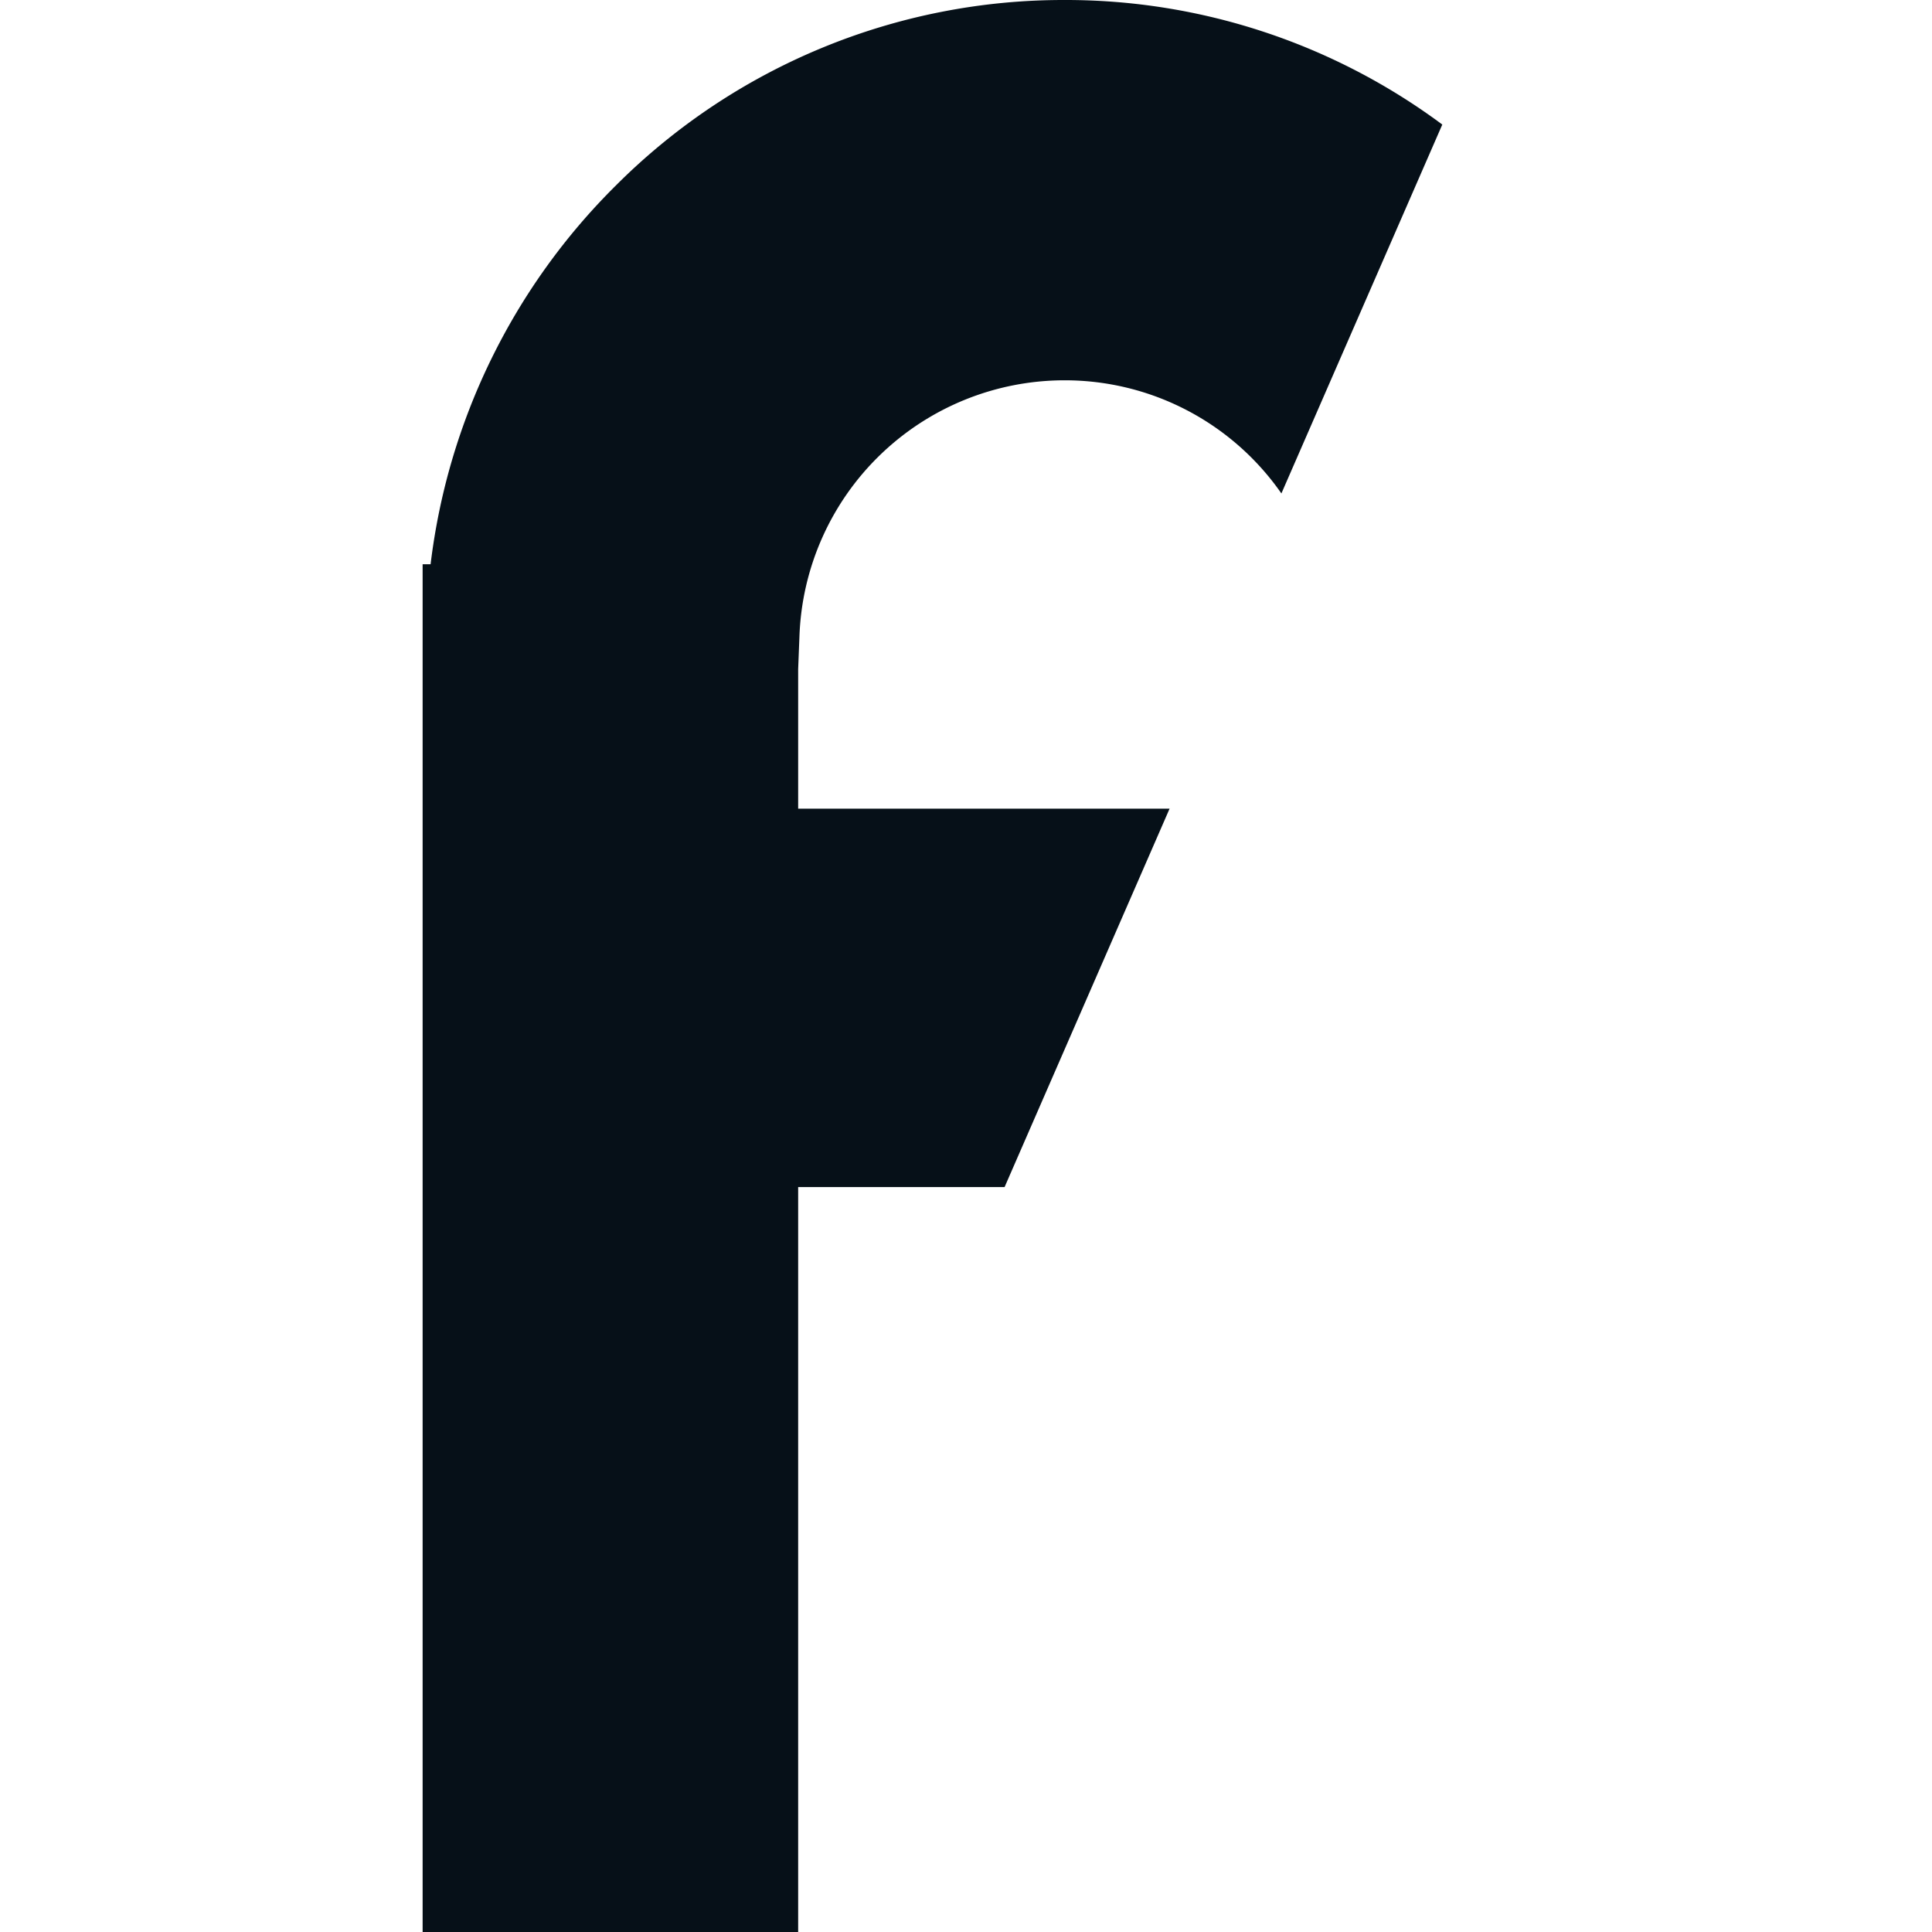 <svg width="32" height="32" fill="none" xmlns="http://www.w3.org/2000/svg"><path fill-rule="evenodd" clip-rule="evenodd" d="M17.631 0a10.477 10.477 0 0 0-7.422 3.064 10.62 10.62 0 0 0-3.077 6.282H7V32h6.22V19.662h3.419l2.733-6.268H13.22v-2.31l.021-.537a4.395 4.395 0 0 1 4.39-4.248 4.37 4.37 0 0 1 3.593 1.874l2.665-6.11A10.454 10.454 0 0 0 17.63 0Z" fill="#061018"/></svg>